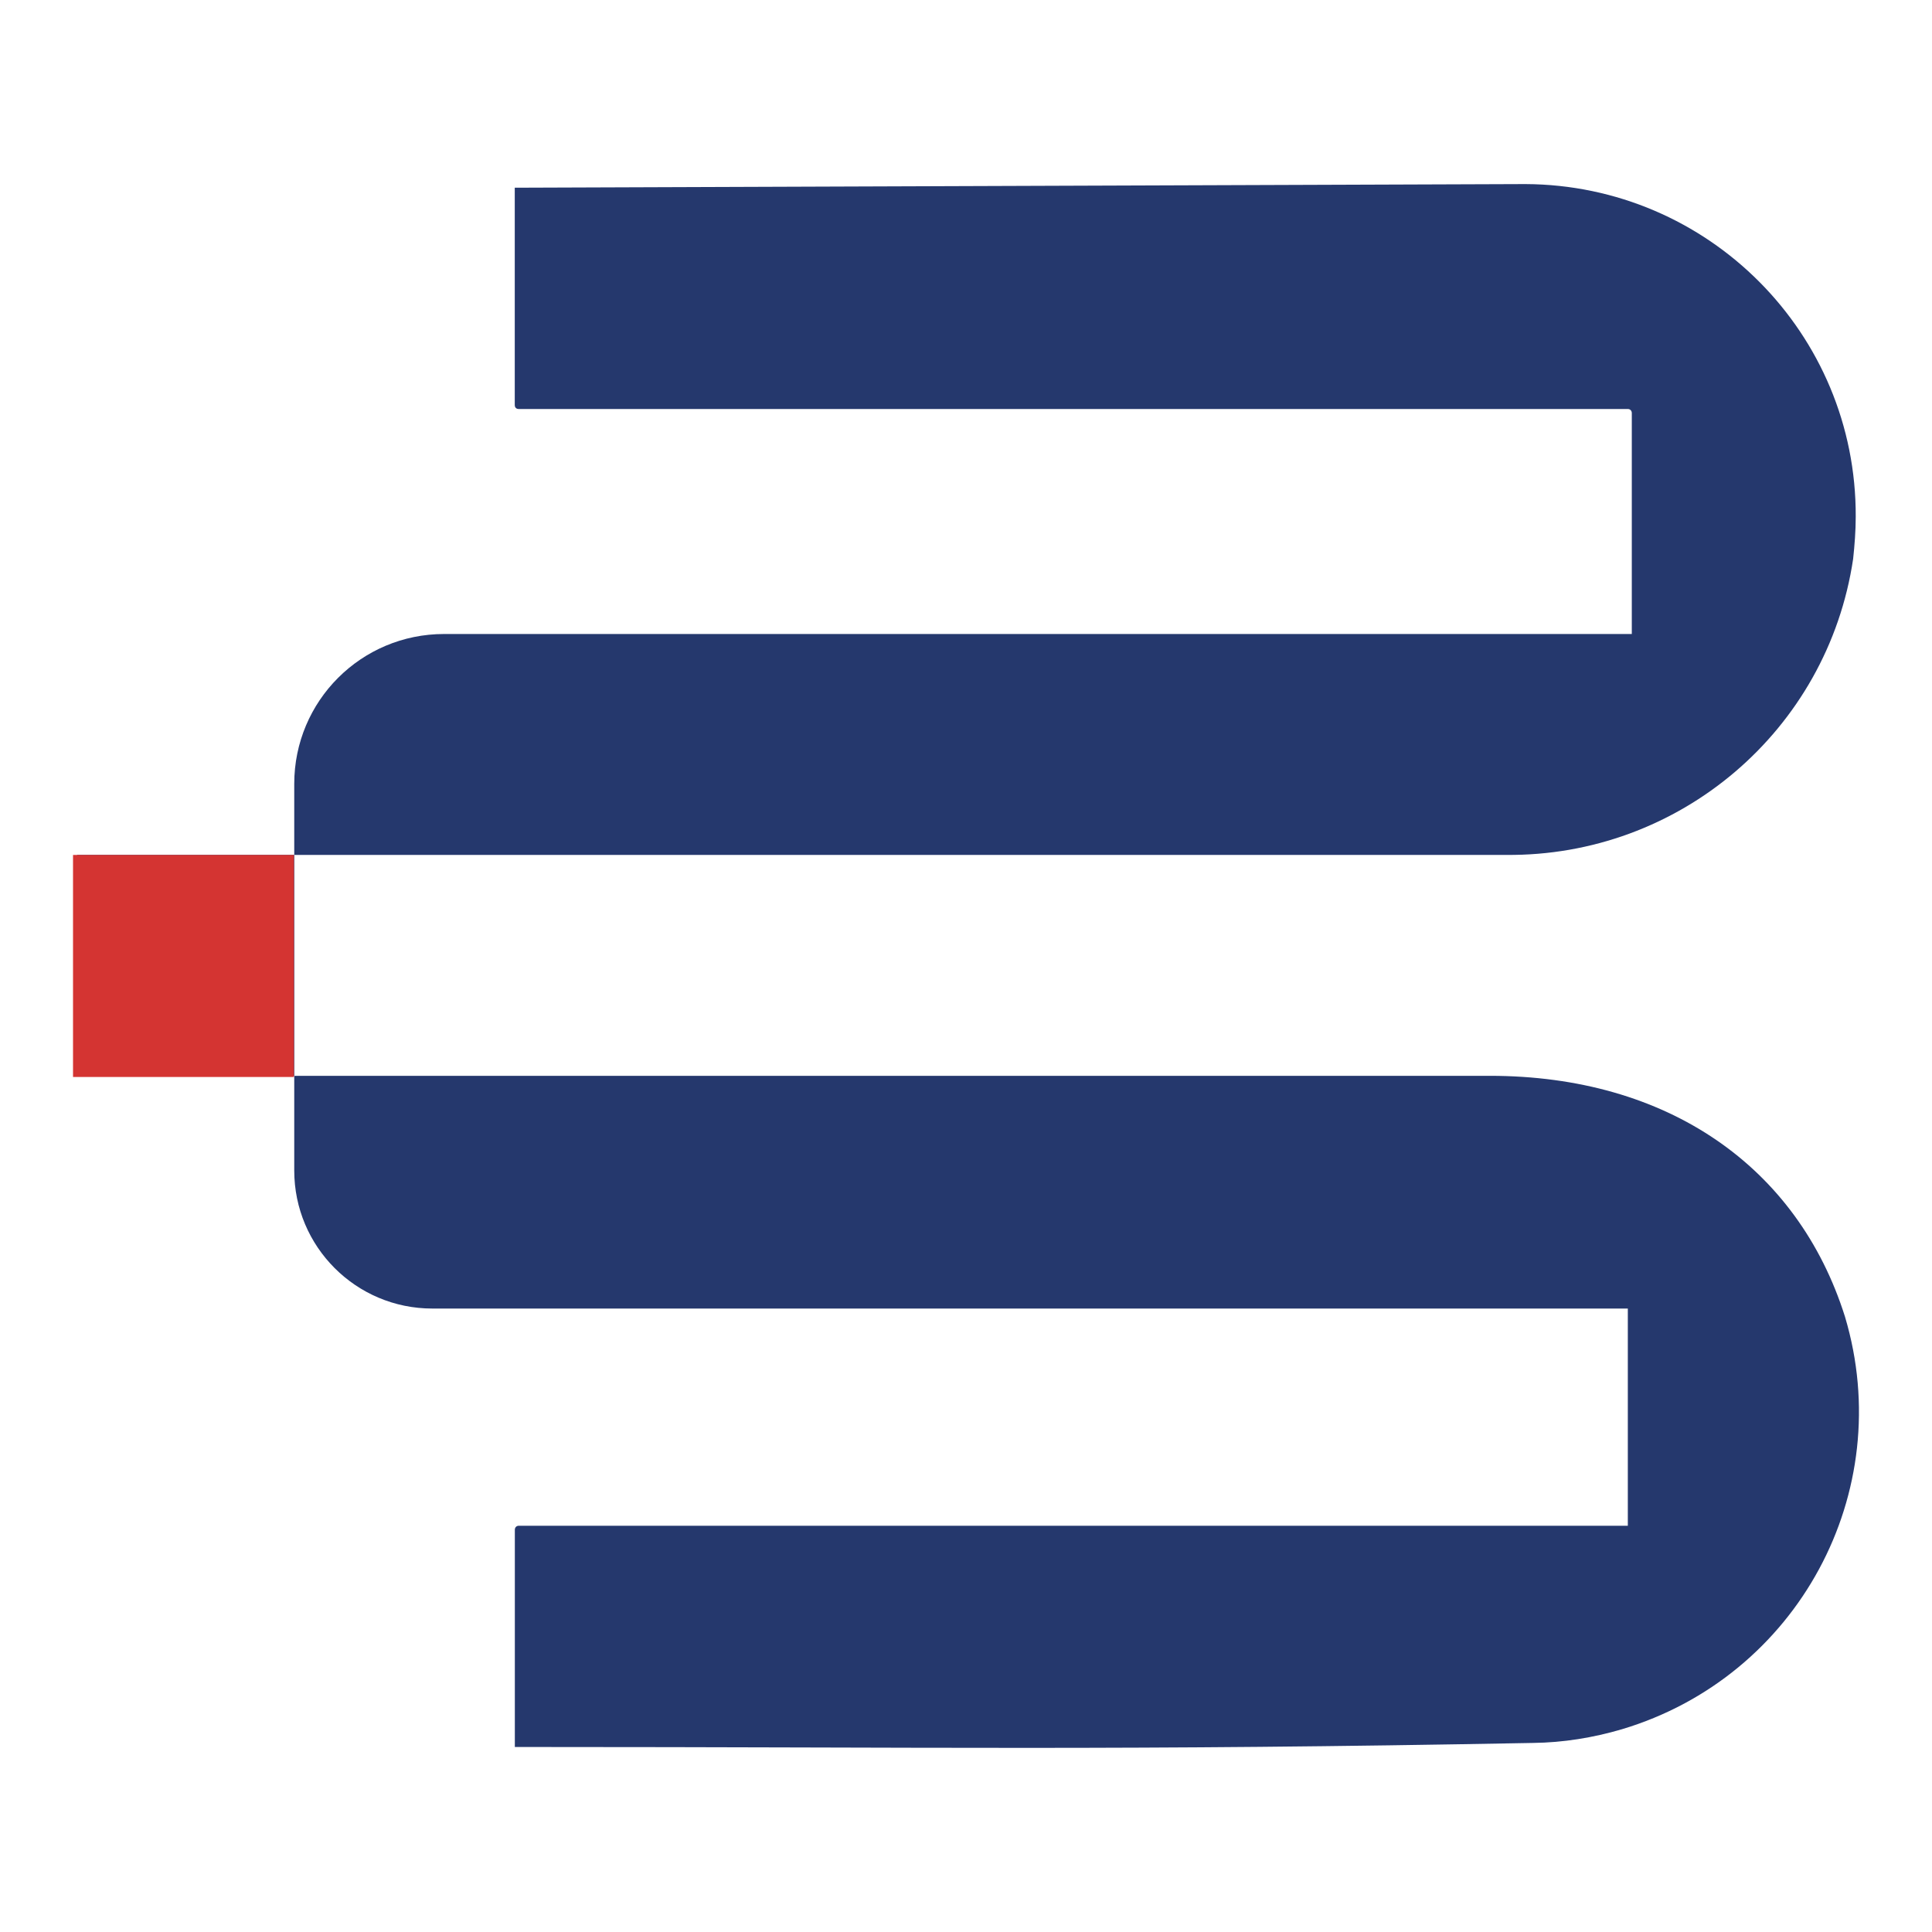 <?xml version="1.0" encoding="UTF-8"?><svg id="uuid-3ccdd4c6-a6df-4ef4-81d1-dbab65a44266" xmlns="http://www.w3.org/2000/svg" viewBox="0 0 500 500"><g id="uuid-a939f9c3-e169-4494-982b-2de8f76083cc"><path d="m394.75,47.64c47.4.19,85.71,38.69,85.51,86.09,0,3.64-.29,7.37-.67,10.91-6.61,44.43-45,77.08-89.92,76.61H19.95v57.17h365.6c45.96,0,79.67,23.46,91.93,62.34,13.59,45.49-12.26,93.17-57.74,106.77-7.47,2.2-15.23,3.45-22.98,3.54-106.19,2.01-155.22,1.05-260.46,1.05h-3.06v-56.21c0-.58.38-1.05,1.05-1.05h286.99v-56.21H111.87c-19.72,0-35.72-15.99-35.72-35.72v-100.07c0-21.45,17.33-38.78,38.78-38.78h307.38v-57.17c0-.57-.38-1.06-1.05-1.06H134.27c-.67,0-1.05-.38-1.05-1.06v-56.21" style="fill:#25386d;"/></g><rect x="18.9" y="221.26" width="57.17" height="57.46" style="fill:#d43432;"/></svg>